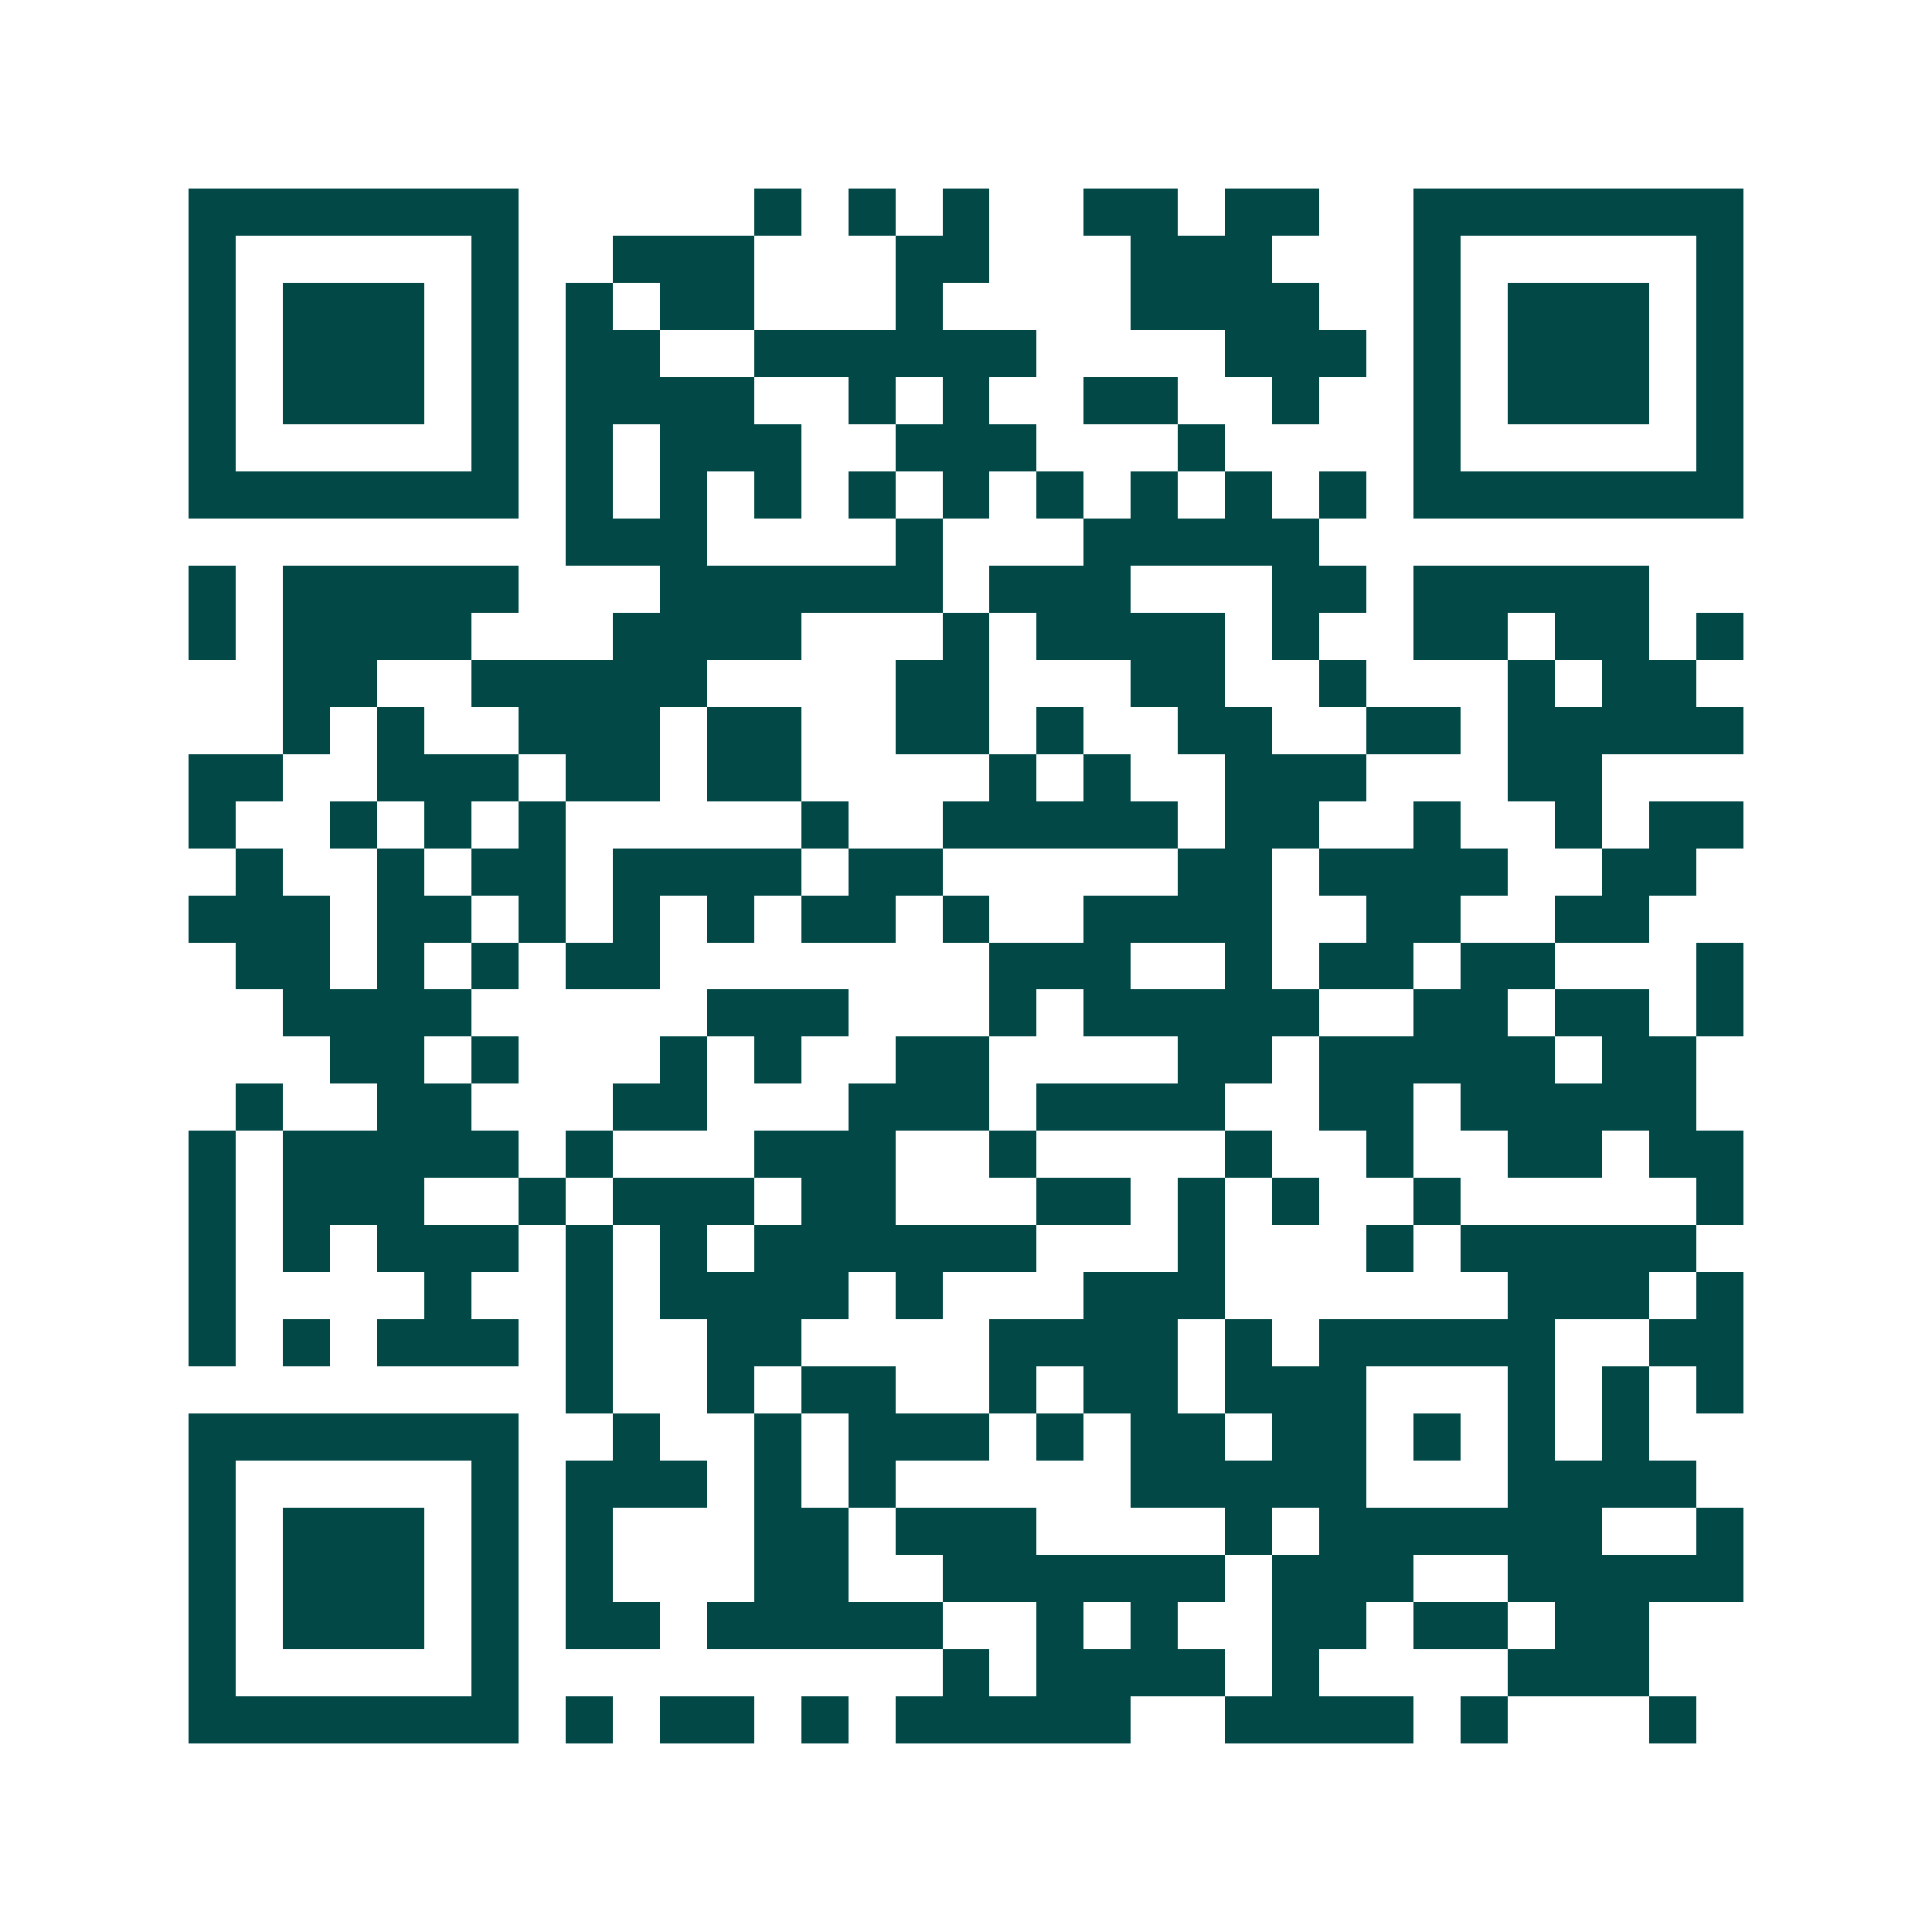<svg xmlns="http://www.w3.org/2000/svg" width="200" height="200" viewBox="0 0 41 41" shape-rendering="crispEdges"><path fill="#ffffff" d="M0 0h41v41H0z"/><path stroke="#014847" d="M4 4.5h7m5 0h1m1 0h1m1 0h1m2 0h2m1 0h2m2 0h7M4 5.5h1m5 0h1m2 0h3m3 0h2m3 0h3m3 0h1m5 0h1M4 6.5h1m1 0h3m1 0h1m1 0h1m1 0h2m3 0h1m4 0h4m2 0h1m1 0h3m1 0h1M4 7.5h1m1 0h3m1 0h1m1 0h2m2 0h6m4 0h3m1 0h1m1 0h3m1 0h1M4 8.5h1m1 0h3m1 0h1m1 0h4m2 0h1m1 0h1m2 0h2m2 0h1m2 0h1m1 0h3m1 0h1M4 9.5h1m5 0h1m1 0h1m1 0h3m2 0h3m3 0h1m4 0h1m5 0h1M4 10.5h7m1 0h1m1 0h1m1 0h1m1 0h1m1 0h1m1 0h1m1 0h1m1 0h1m1 0h1m1 0h7M12 11.5h3m4 0h1m3 0h5M4 12.5h1m1 0h5m3 0h6m1 0h3m3 0h2m1 0h5M4 13.5h1m1 0h4m3 0h4m3 0h1m1 0h4m1 0h1m2 0h2m1 0h2m1 0h1M6 14.5h2m2 0h5m4 0h2m3 0h2m2 0h1m3 0h1m1 0h2M6 15.5h1m1 0h1m2 0h3m1 0h2m2 0h2m1 0h1m2 0h2m2 0h2m1 0h5M4 16.5h2m2 0h3m1 0h2m1 0h2m4 0h1m1 0h1m2 0h3m3 0h2M4 17.5h1m2 0h1m1 0h1m1 0h1m5 0h1m2 0h5m1 0h2m2 0h1m2 0h1m1 0h2M5 18.5h1m2 0h1m1 0h2m1 0h4m1 0h2m5 0h2m1 0h4m2 0h2M4 19.5h3m1 0h2m1 0h1m1 0h1m1 0h1m1 0h2m1 0h1m2 0h4m2 0h2m2 0h2M5 20.5h2m1 0h1m1 0h1m1 0h2m7 0h3m2 0h1m1 0h2m1 0h2m3 0h1M6 21.5h4m5 0h3m3 0h1m1 0h5m2 0h2m1 0h2m1 0h1M7 22.5h2m1 0h1m3 0h1m1 0h1m2 0h2m4 0h2m1 0h5m1 0h2M5 23.5h1m2 0h2m3 0h2m3 0h3m1 0h4m2 0h2m1 0h5M4 24.5h1m1 0h5m1 0h1m3 0h3m2 0h1m4 0h1m2 0h1m2 0h2m1 0h2M4 25.5h1m1 0h3m2 0h1m1 0h3m1 0h2m3 0h2m1 0h1m1 0h1m2 0h1m5 0h1M4 26.5h1m1 0h1m1 0h3m1 0h1m1 0h1m1 0h6m3 0h1m3 0h1m1 0h5M4 27.5h1m4 0h1m2 0h1m1 0h4m1 0h1m3 0h3m6 0h3m1 0h1M4 28.5h1m1 0h1m1 0h3m1 0h1m2 0h2m4 0h4m1 0h1m1 0h5m2 0h2M12 29.5h1m2 0h1m1 0h2m2 0h1m1 0h2m1 0h3m3 0h1m1 0h1m1 0h1M4 30.5h7m2 0h1m2 0h1m1 0h3m1 0h1m1 0h2m1 0h2m1 0h1m1 0h1m1 0h1M4 31.5h1m5 0h1m1 0h3m1 0h1m1 0h1m5 0h5m3 0h4M4 32.5h1m1 0h3m1 0h1m1 0h1m3 0h2m1 0h3m4 0h1m1 0h6m2 0h1M4 33.5h1m1 0h3m1 0h1m1 0h1m3 0h2m2 0h6m1 0h3m2 0h5M4 34.5h1m1 0h3m1 0h1m1 0h2m1 0h5m2 0h1m1 0h1m2 0h2m1 0h2m1 0h2M4 35.5h1m5 0h1m9 0h1m1 0h4m1 0h1m4 0h3M4 36.5h7m1 0h1m1 0h2m1 0h1m1 0h5m2 0h4m1 0h1m3 0h1"/></svg>
